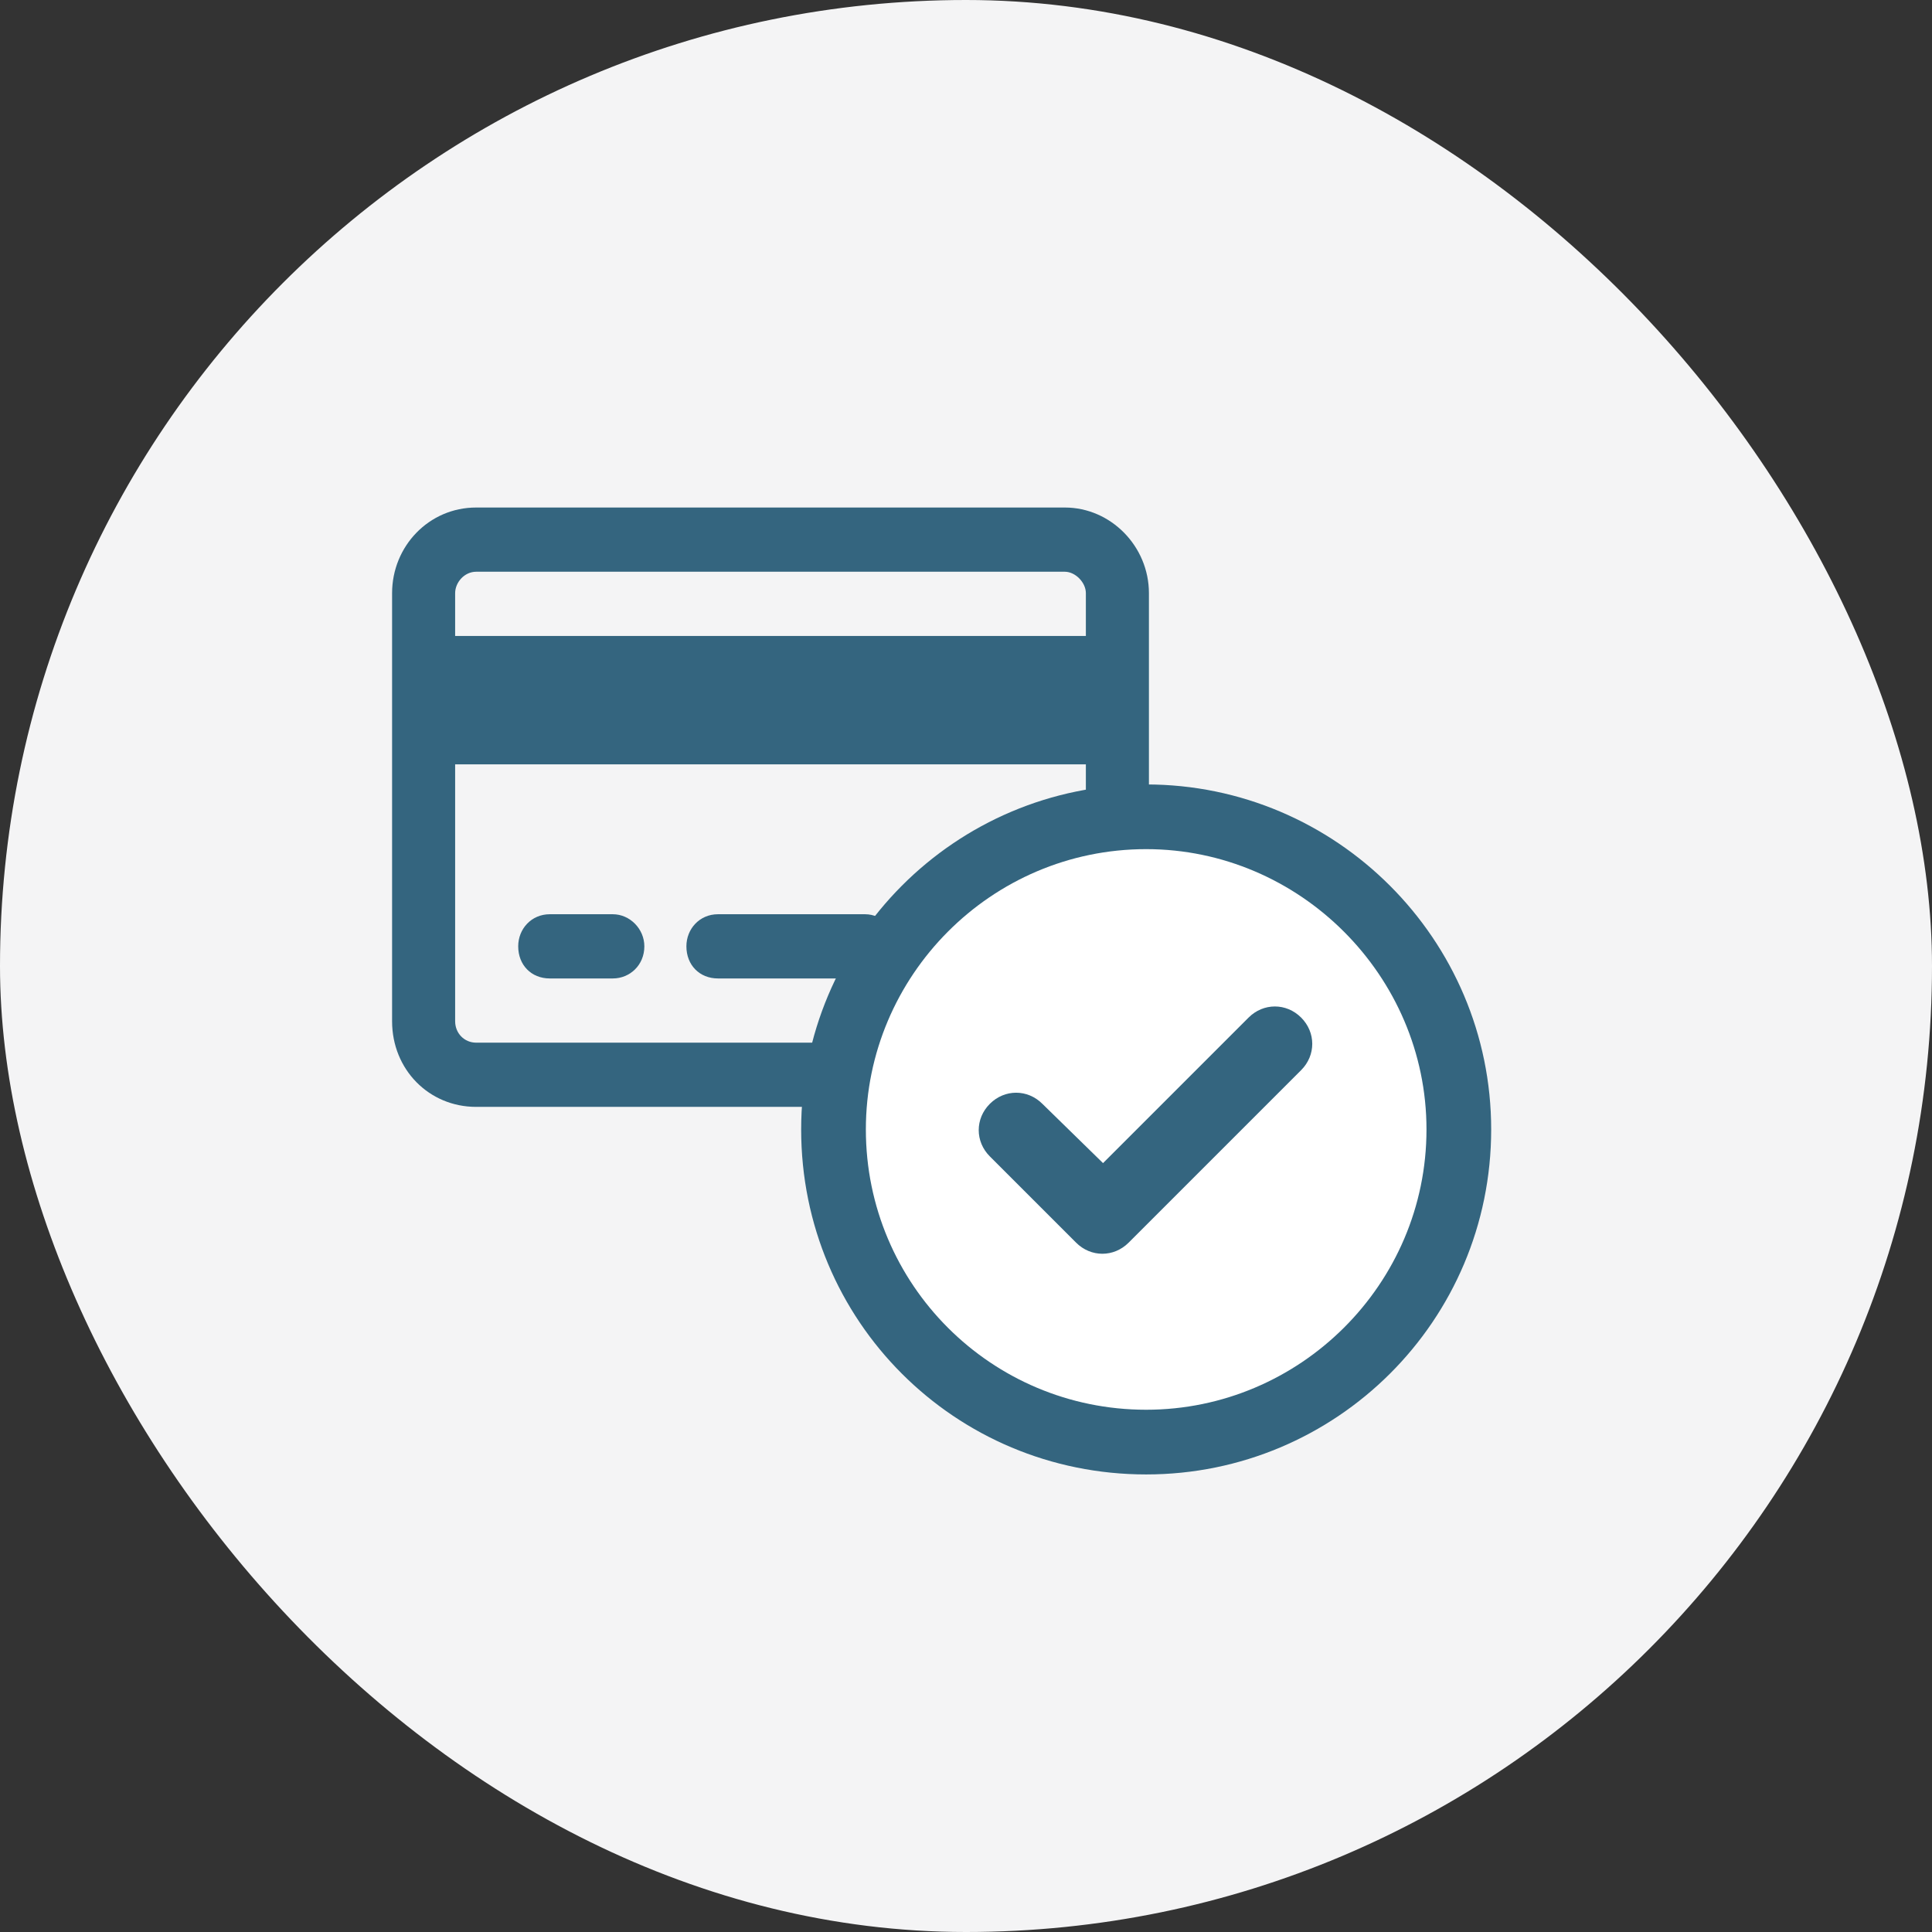 <svg width="72" height="72" viewBox="0 0 72 72" fill="none" xmlns="http://www.w3.org/2000/svg">
<rect x="0" y="0" width="72" height="72" fill="#333333" stroke="none"/>
<rect width="72" height="72" rx="36" fill="#F4F4F5"/>
<path d="M22.838 34.071C23.475 34.071 24.013 34.619 24.013 35.267C24.013 35.965 23.475 36.464 22.838 36.464H20.488C19.802 36.464 19.312 35.965 19.312 35.267C19.312 34.619 19.802 34.071 20.488 34.071H22.838ZM32.24 34.071C32.877 34.071 33.415 34.619 33.415 35.267C33.415 35.965 32.877 36.464 32.24 36.464H26.756C26.07 36.464 25.58 35.965 25.58 35.267C25.58 34.619 26.07 34.071 26.756 34.071H32.24ZM39.683 18.914C41.397 18.914 42.817 20.36 42.817 22.105V38.059C42.817 39.854 41.397 41.25 39.683 41.25H17.745C15.983 41.25 14.612 39.854 14.612 38.059V22.105C14.612 20.36 15.983 18.914 17.745 18.914H39.683ZM39.683 21.307H17.745C17.305 21.307 16.962 21.706 16.962 22.105V23.7H40.467V22.105C40.467 21.706 40.075 21.307 39.683 21.307ZM40.467 28.486H16.962V38.059C16.962 38.508 17.305 38.857 17.745 38.857H39.683C40.075 38.857 40.467 38.508 40.467 38.059V28.486Z" fill="#34657F"/>
<ellipse cx="42.857" cy="42.109" rx="12" ry="11.782" fill="white"/>
<path d="M42.061 46.31C41.509 46.862 40.655 46.862 40.103 46.31L36.888 43.095C36.336 42.543 36.336 41.689 36.888 41.137C37.441 40.584 38.295 40.584 38.847 41.137L41.107 43.346L46.531 37.922C47.084 37.37 47.938 37.37 48.49 37.922C49.042 38.475 49.042 39.329 48.49 39.881L42.061 46.31ZM55.572 42.091C55.572 49.223 49.796 54.948 42.714 54.948C35.583 54.948 29.857 49.223 29.857 42.091C29.857 35.009 35.583 29.234 42.714 29.234C49.796 29.234 55.572 35.009 55.572 42.091ZM42.714 31.645C36.939 31.645 32.268 36.365 32.268 42.091C32.268 47.867 36.939 52.537 42.714 52.537C48.44 52.537 53.161 47.867 53.161 42.091C53.161 36.365 48.44 31.645 42.714 31.645Z" fill="#34657F"/>
</svg>